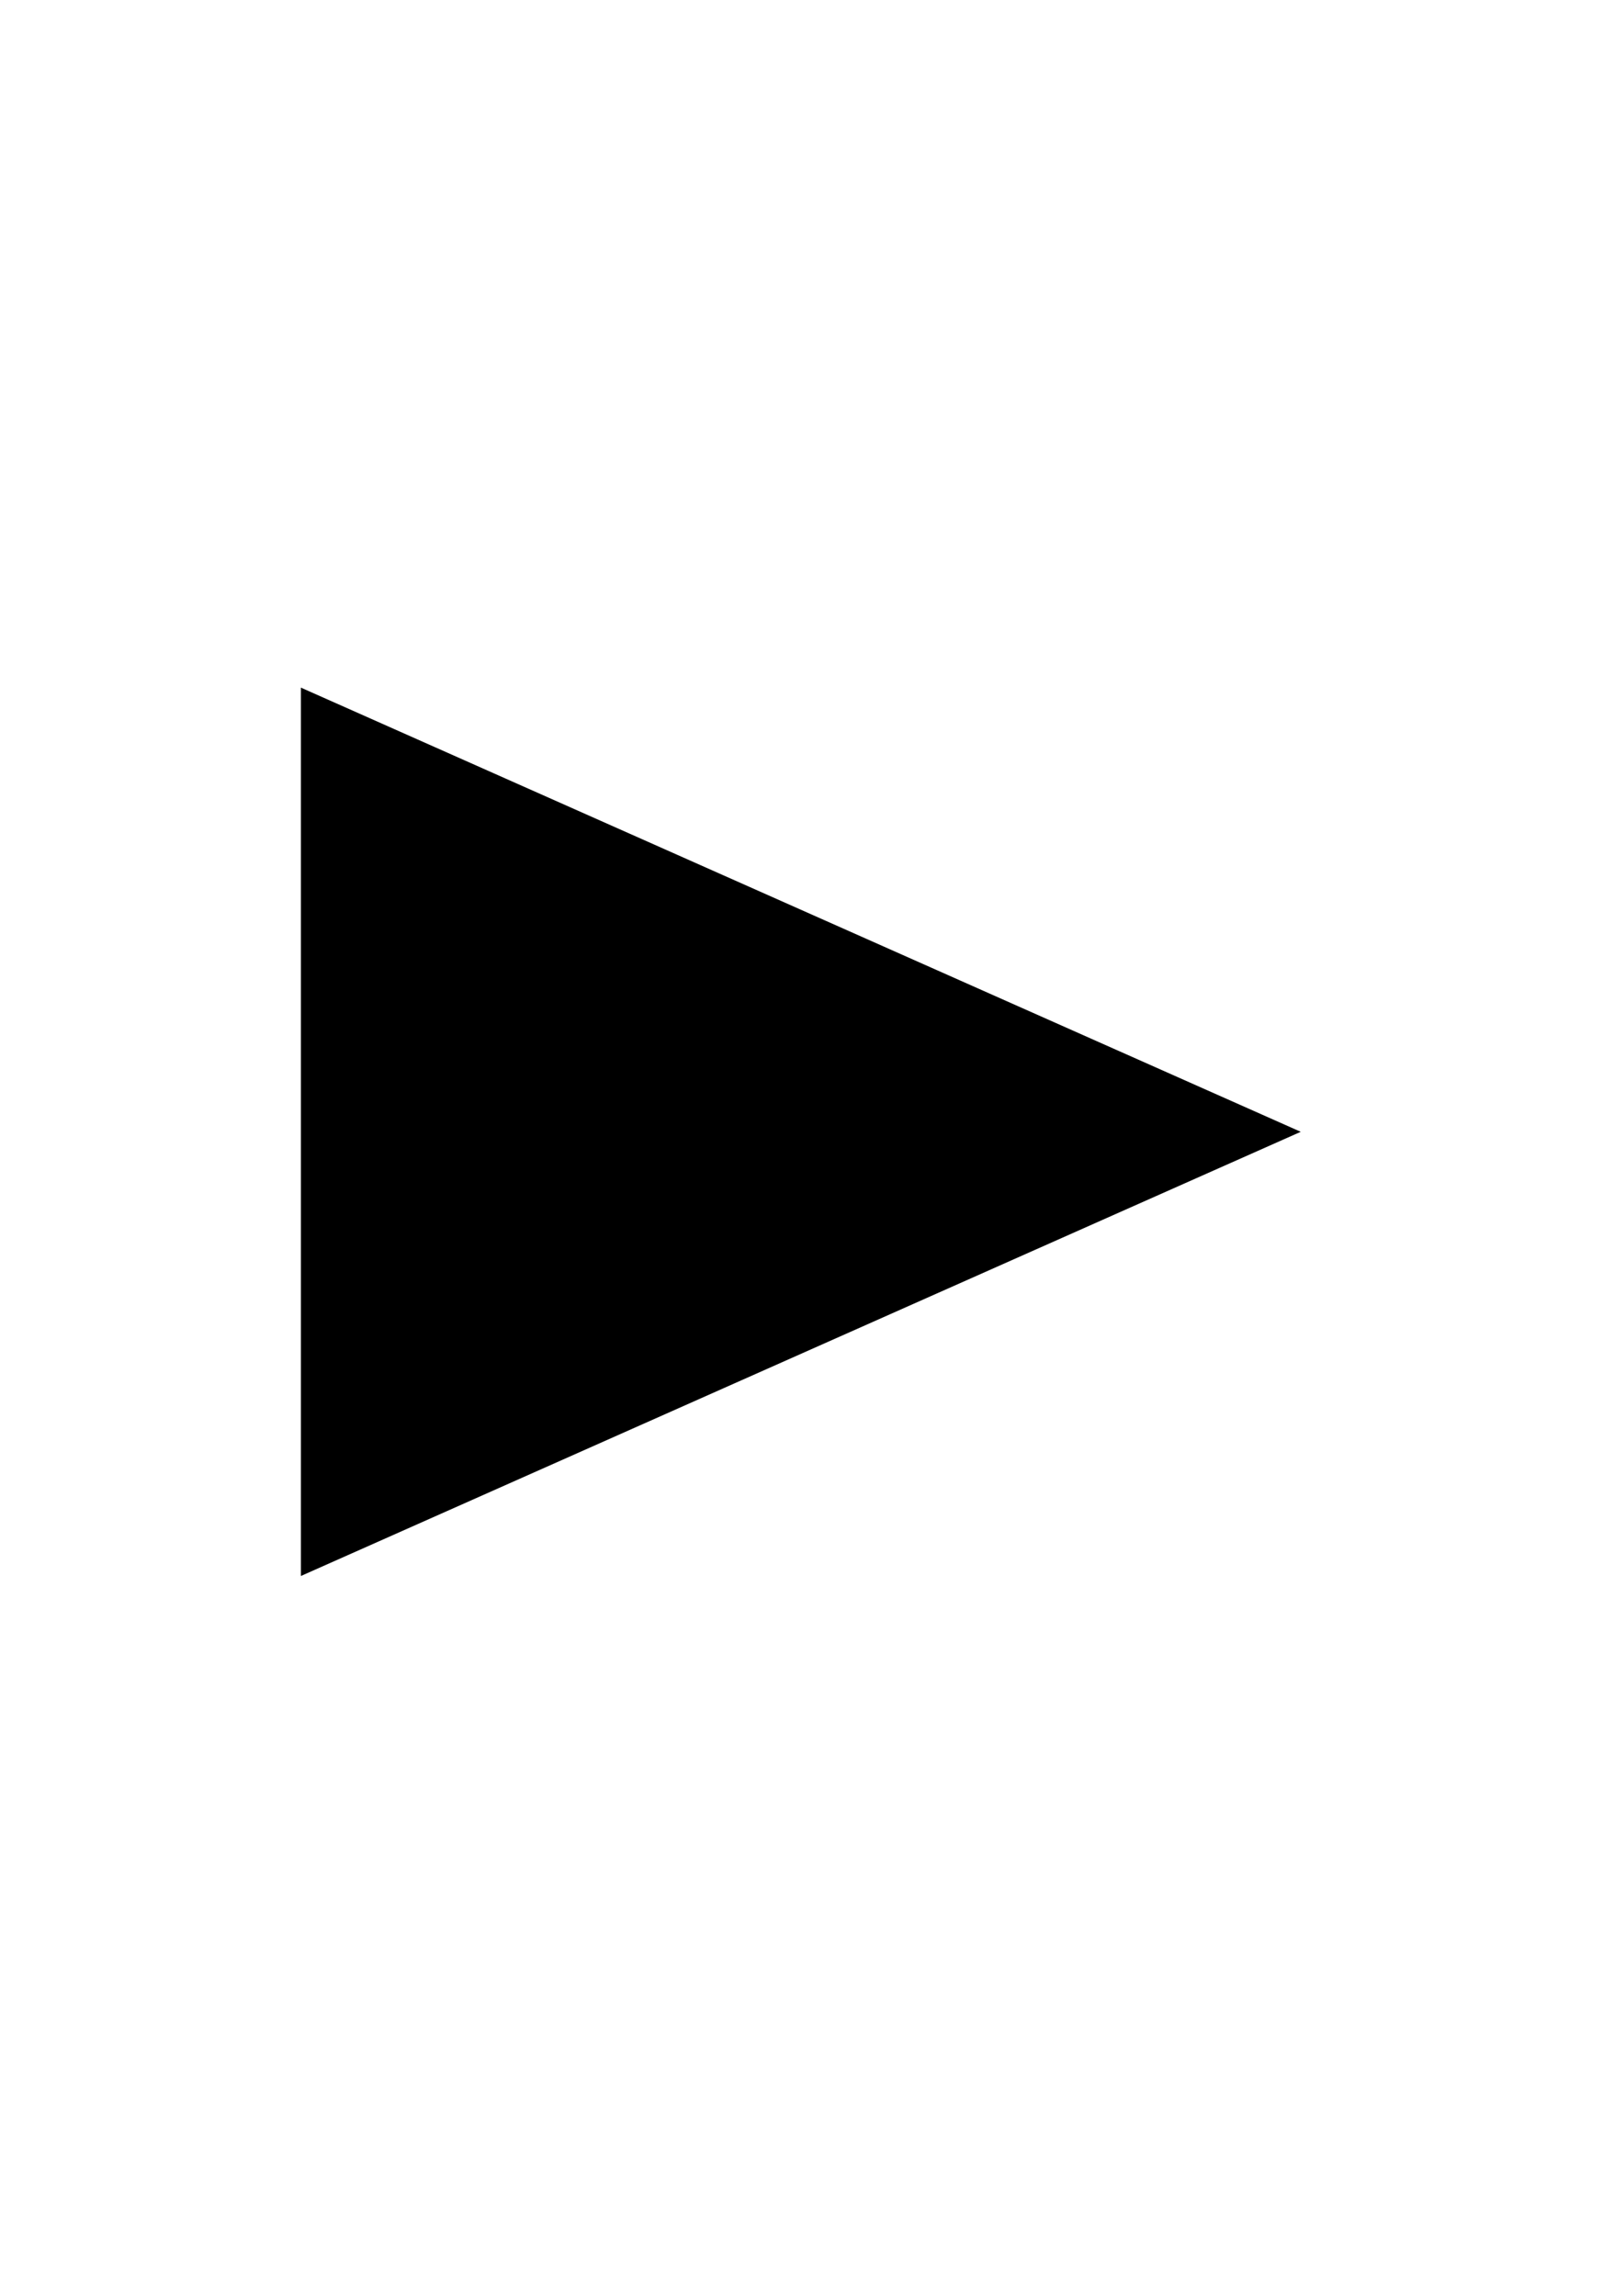 <?xml version='1.0' encoding='UTF-8'?>
<!-- This file was generated by dvisvgm 2.13.3 -->
<svg version='1.1' xmlns='http://www.w3.org/2000/svg' xmlns:xlink='http://www.w3.org/1999/xlink' viewBox='-165.1 -165.1 22.354 32'>
<title>\RIGHTarrow</title>
<desc Packages='{wasysym}' CommandUnicode='U+23F5' UnicodePackages='[utf8]{inputenc}'/>
<defs>
<path id='g0-17' d='M.827 .209L6.904-2.491L.827-5.191V.209Z'/>
</defs>
<g id='page1' transform='scale(2.293)'>
<use x='-71' y='-62.631' xlink:href='#g0-17'/>
</g>
</svg>
